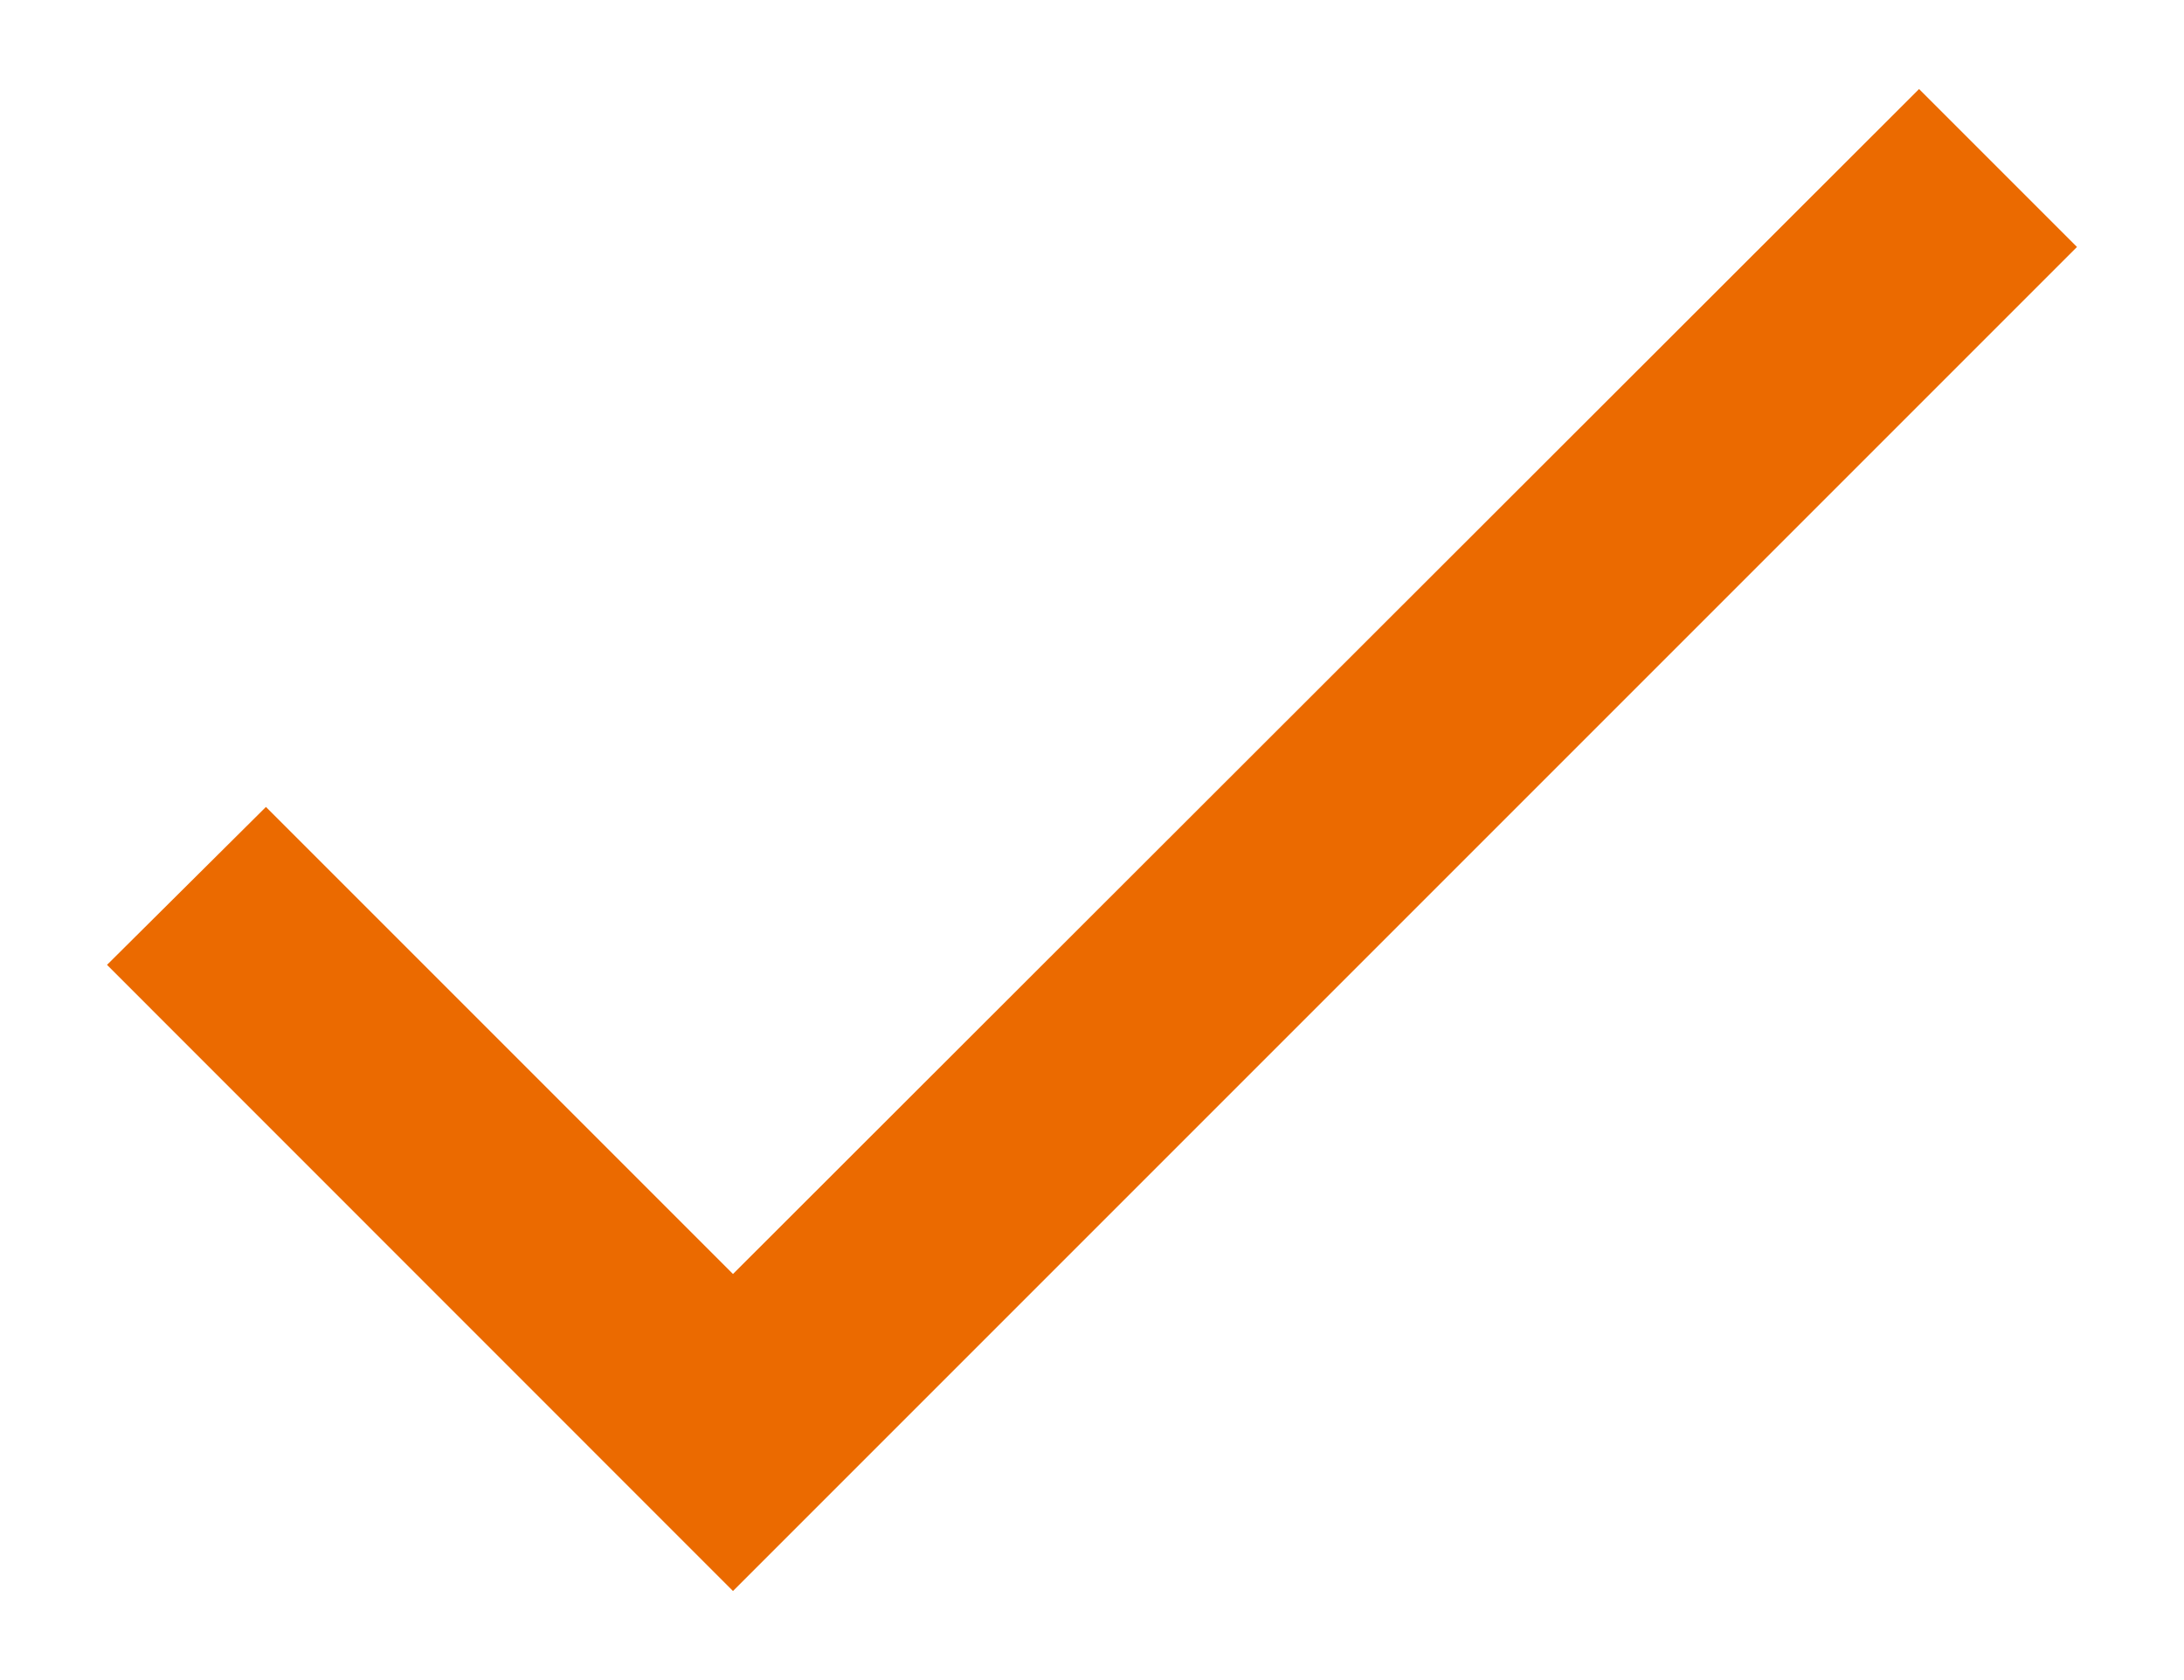 <svg width="13" height="10" viewBox="0 0 13 10" fill="none" xmlns="http://www.w3.org/2000/svg">
<path d="M4.363 7.583L1.583 4.803L0.637 5.743L4.363 9.47L12.363 1.47L11.423 0.53L4.363 7.583Z" fill="#EB6A00"/>
</svg>
